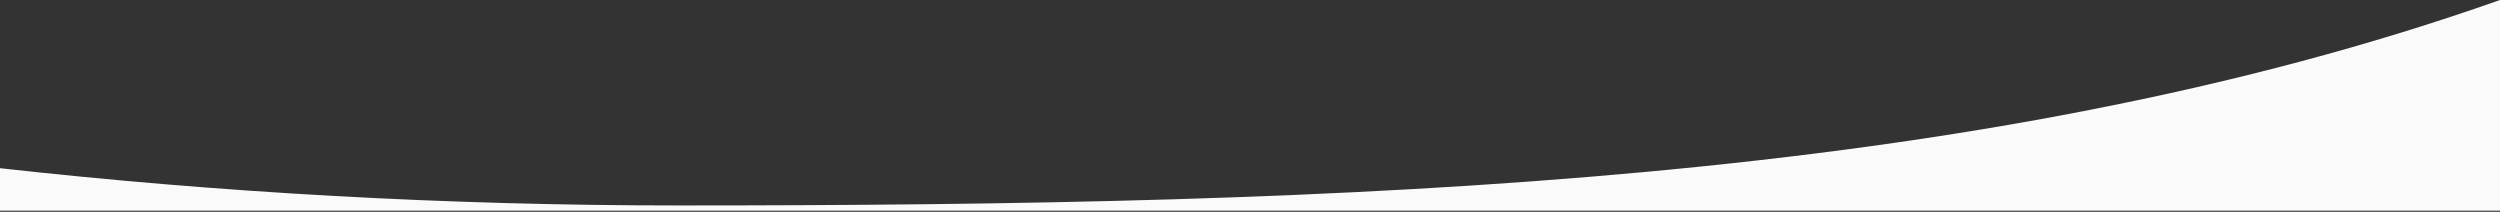 <?xml version="1.0" encoding="UTF-8" standalone="no"?>
<!DOCTYPE svg PUBLIC "-//W3C//DTD SVG 1.1//EN" "http://www.w3.org/Graphics/SVG/1.1/DTD/svg11.dtd">
<svg width="100%" height="100%" viewBox="0 0 1440 122" version="1.1" xmlns="http://www.w3.org/2000/svg" xmlns:xlink="http://www.w3.org/1999/xlink" xml:space="preserve" xmlns:serif="http://www.serif.com/" style="fill-rule:evenodd;clip-rule:evenodd;stroke-linejoin:round;stroke-miterlimit:2;">
    <rect x="0" y="0" width="1440" height="122" fill="#333333" stroke="none"/>
    <g transform="matrix(1,0,0,1,0,-50.66)">
        <path id="Path" d="M1440,50.66L1440,172L0,172L0,147.543C126.195,161.607 256.98,169 391,169C778.66,169 1139.25,156.89 1440,50.66Z" style="fill:rgb(250,250,250);fill-rule:nonzero;"/>
    </g>
</svg>
